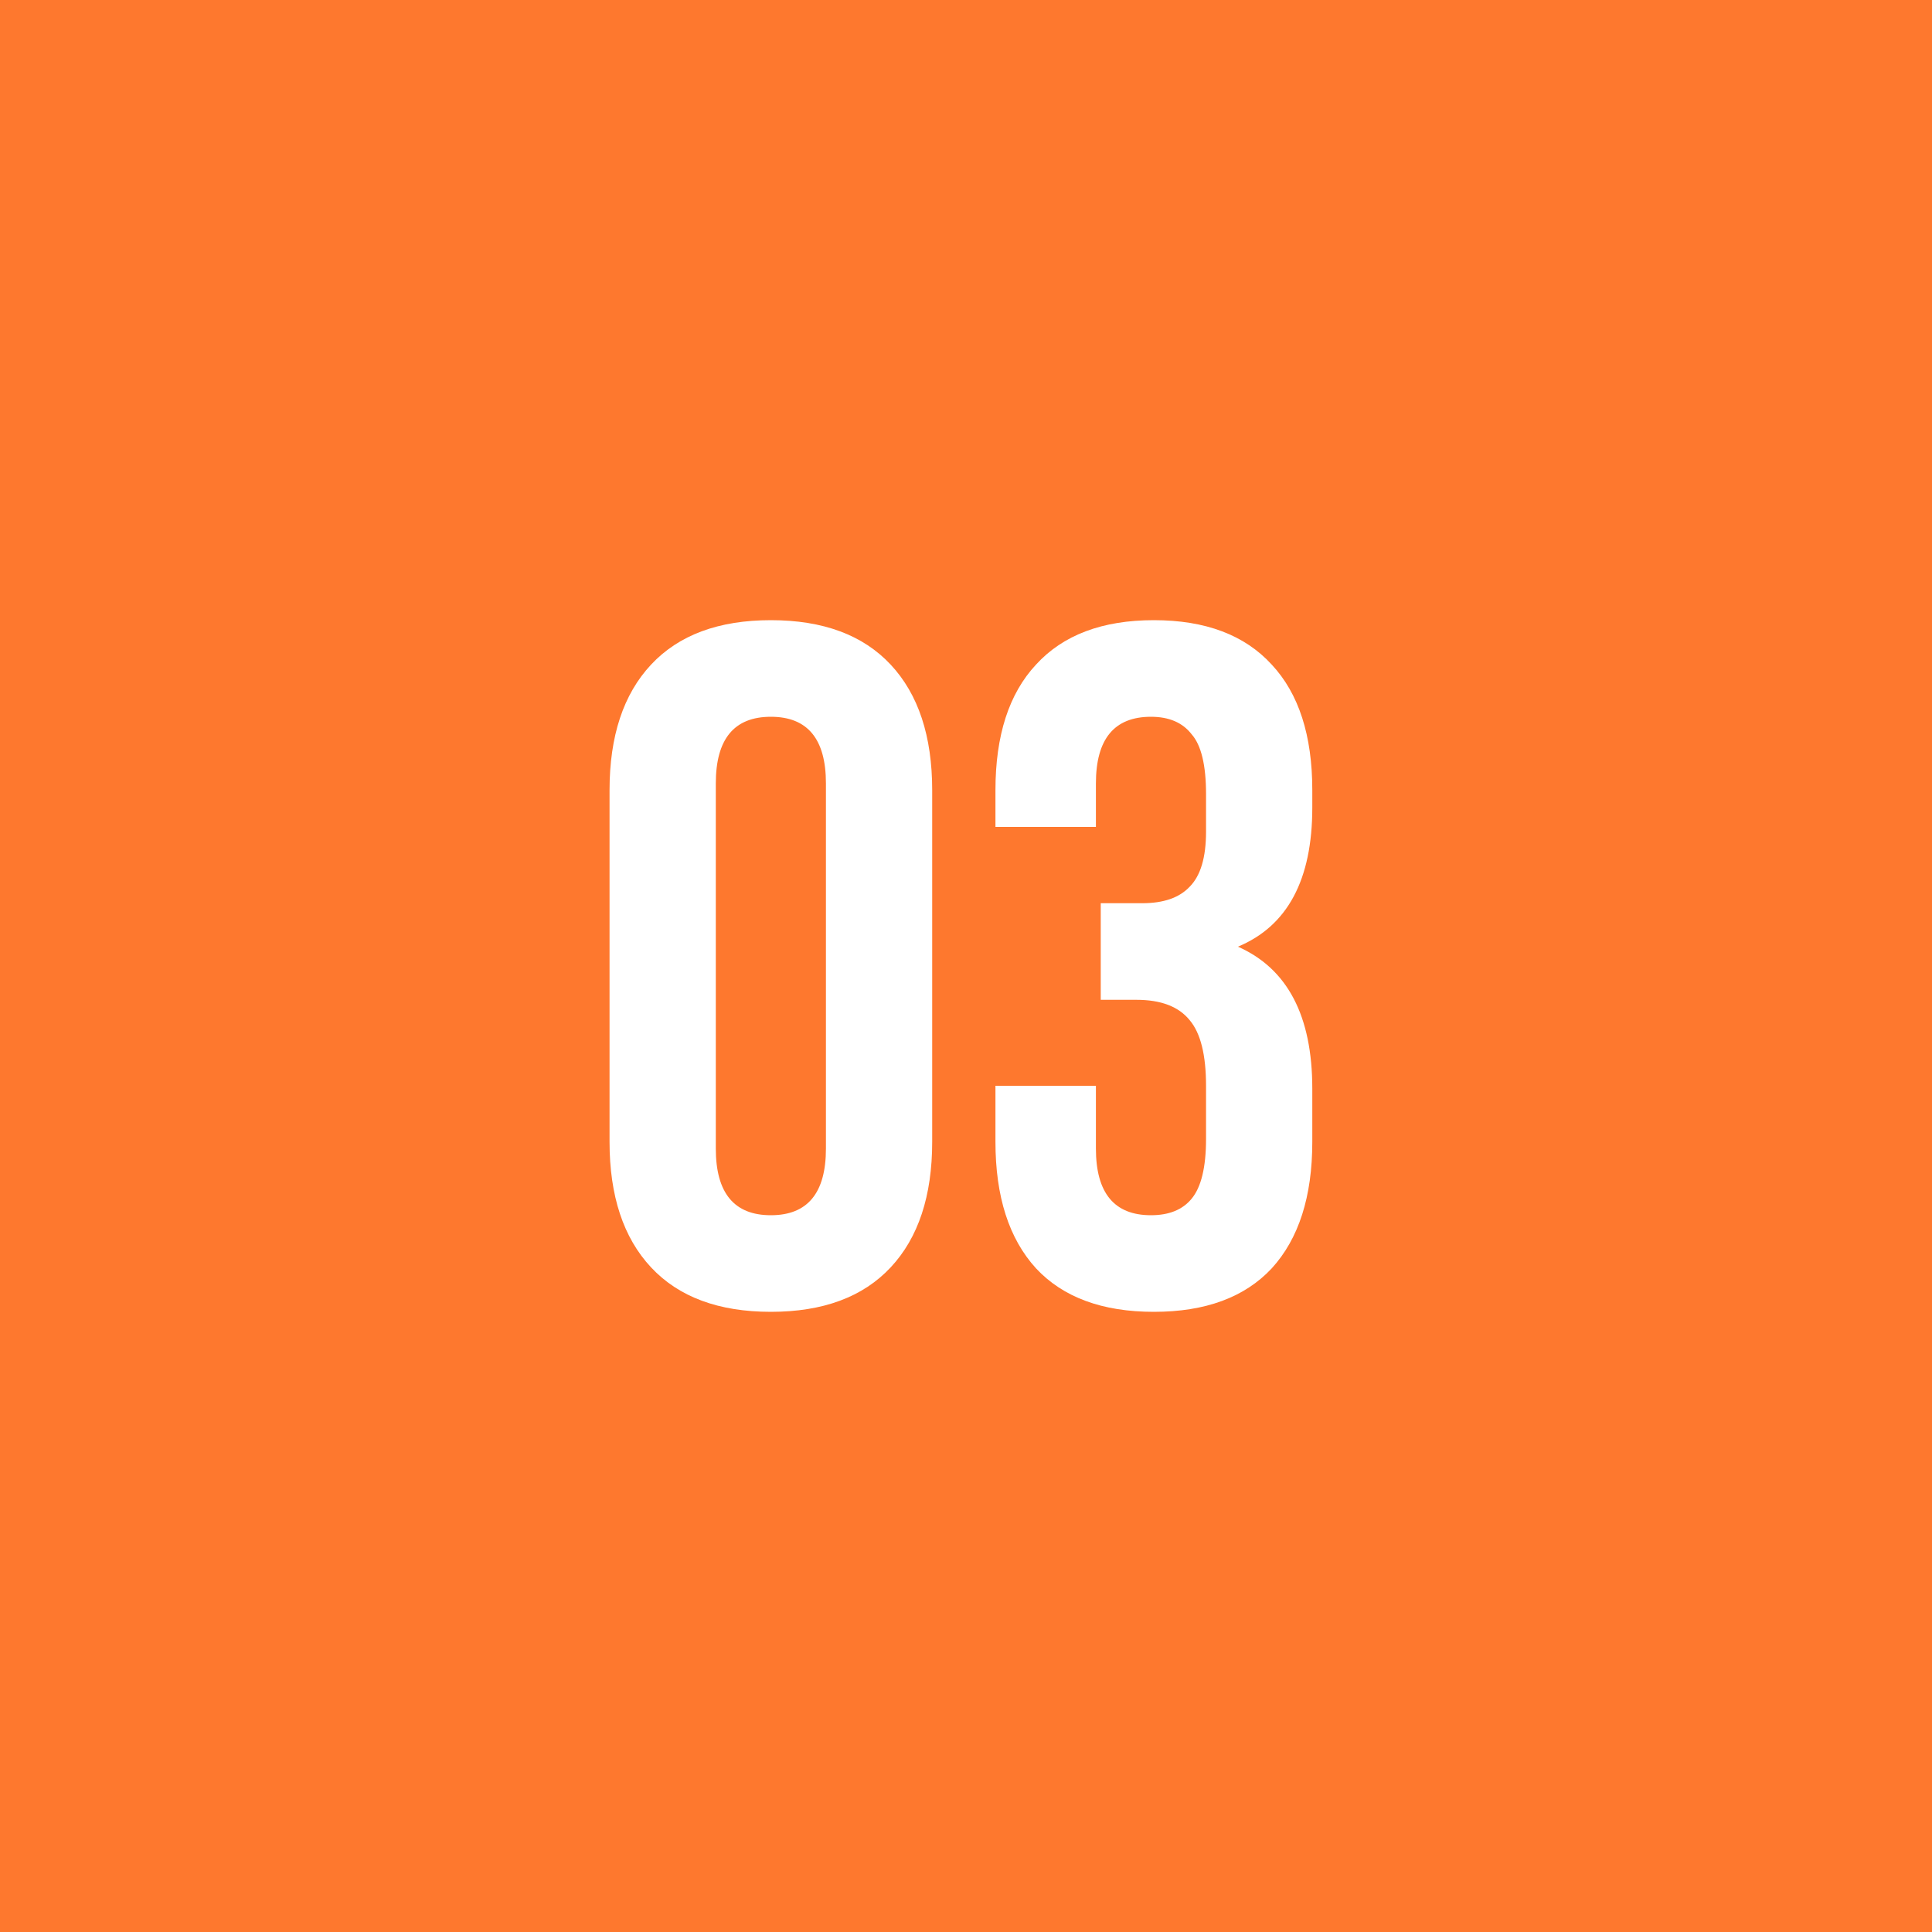 <?xml version="1.0" encoding="UTF-8"?> <svg xmlns="http://www.w3.org/2000/svg" width="120" height="120" viewBox="0 0 120 120" fill="none"> <rect width="120" height="120" fill="#FE782E"></rect> <path d="M44.46 48.66V71.34C44.46 74.1 45.6 75.48 47.88 75.48C50.16 75.48 51.3 74.1 51.3 71.34V48.66C51.3 45.9 50.16 44.52 47.88 44.52C45.6 44.52 44.46 45.9 44.46 48.66ZM37.86 70.92V49.08C37.86 45.72 38.72 43.12 40.44 41.28C42.16 39.44 44.64 38.52 47.88 38.52C51.12 38.52 53.6 39.44 55.32 41.28C57.04 43.12 57.9 45.72 57.9 49.08V70.92C57.9 74.28 57.04 76.88 55.32 78.72C53.6 80.56 51.12 81.48 47.88 81.48C44.64 81.48 42.16 80.56 40.44 78.72C38.72 76.88 37.86 74.28 37.86 70.92ZM74.909 51.66V49.32C74.909 47.52 74.609 46.28 74.009 45.6C73.449 44.88 72.609 44.52 71.489 44.52C69.209 44.52 68.069 45.9 68.069 48.66V51.36H61.829V49.08C61.829 45.68 62.669 43.08 64.349 41.28C66.029 39.44 68.469 38.52 71.669 38.52C74.869 38.52 77.309 39.44 78.989 41.28C80.669 43.08 81.509 45.68 81.509 49.08V50.16C81.509 54.64 79.969 57.52 76.889 58.8C79.969 60.16 81.509 63.1 81.509 67.62V70.92C81.509 74.32 80.669 76.94 78.989 78.78C77.309 80.58 74.869 81.48 71.669 81.48C68.469 81.48 66.029 80.58 64.349 78.78C62.669 76.94 61.829 74.32 61.829 70.92V67.44H68.069V71.34C68.069 74.1 69.209 75.48 71.489 75.48C72.609 75.48 73.449 75.14 74.009 74.46C74.609 73.74 74.909 72.5 74.909 70.74V67.44C74.909 65.52 74.569 64.16 73.889 63.36C73.209 62.52 72.109 62.1 70.589 62.1H68.369V56.1H70.949C72.269 56.1 73.249 55.76 73.889 55.08C74.569 54.4 74.909 53.26 74.909 51.66Z" fill="white"></path> </svg> 